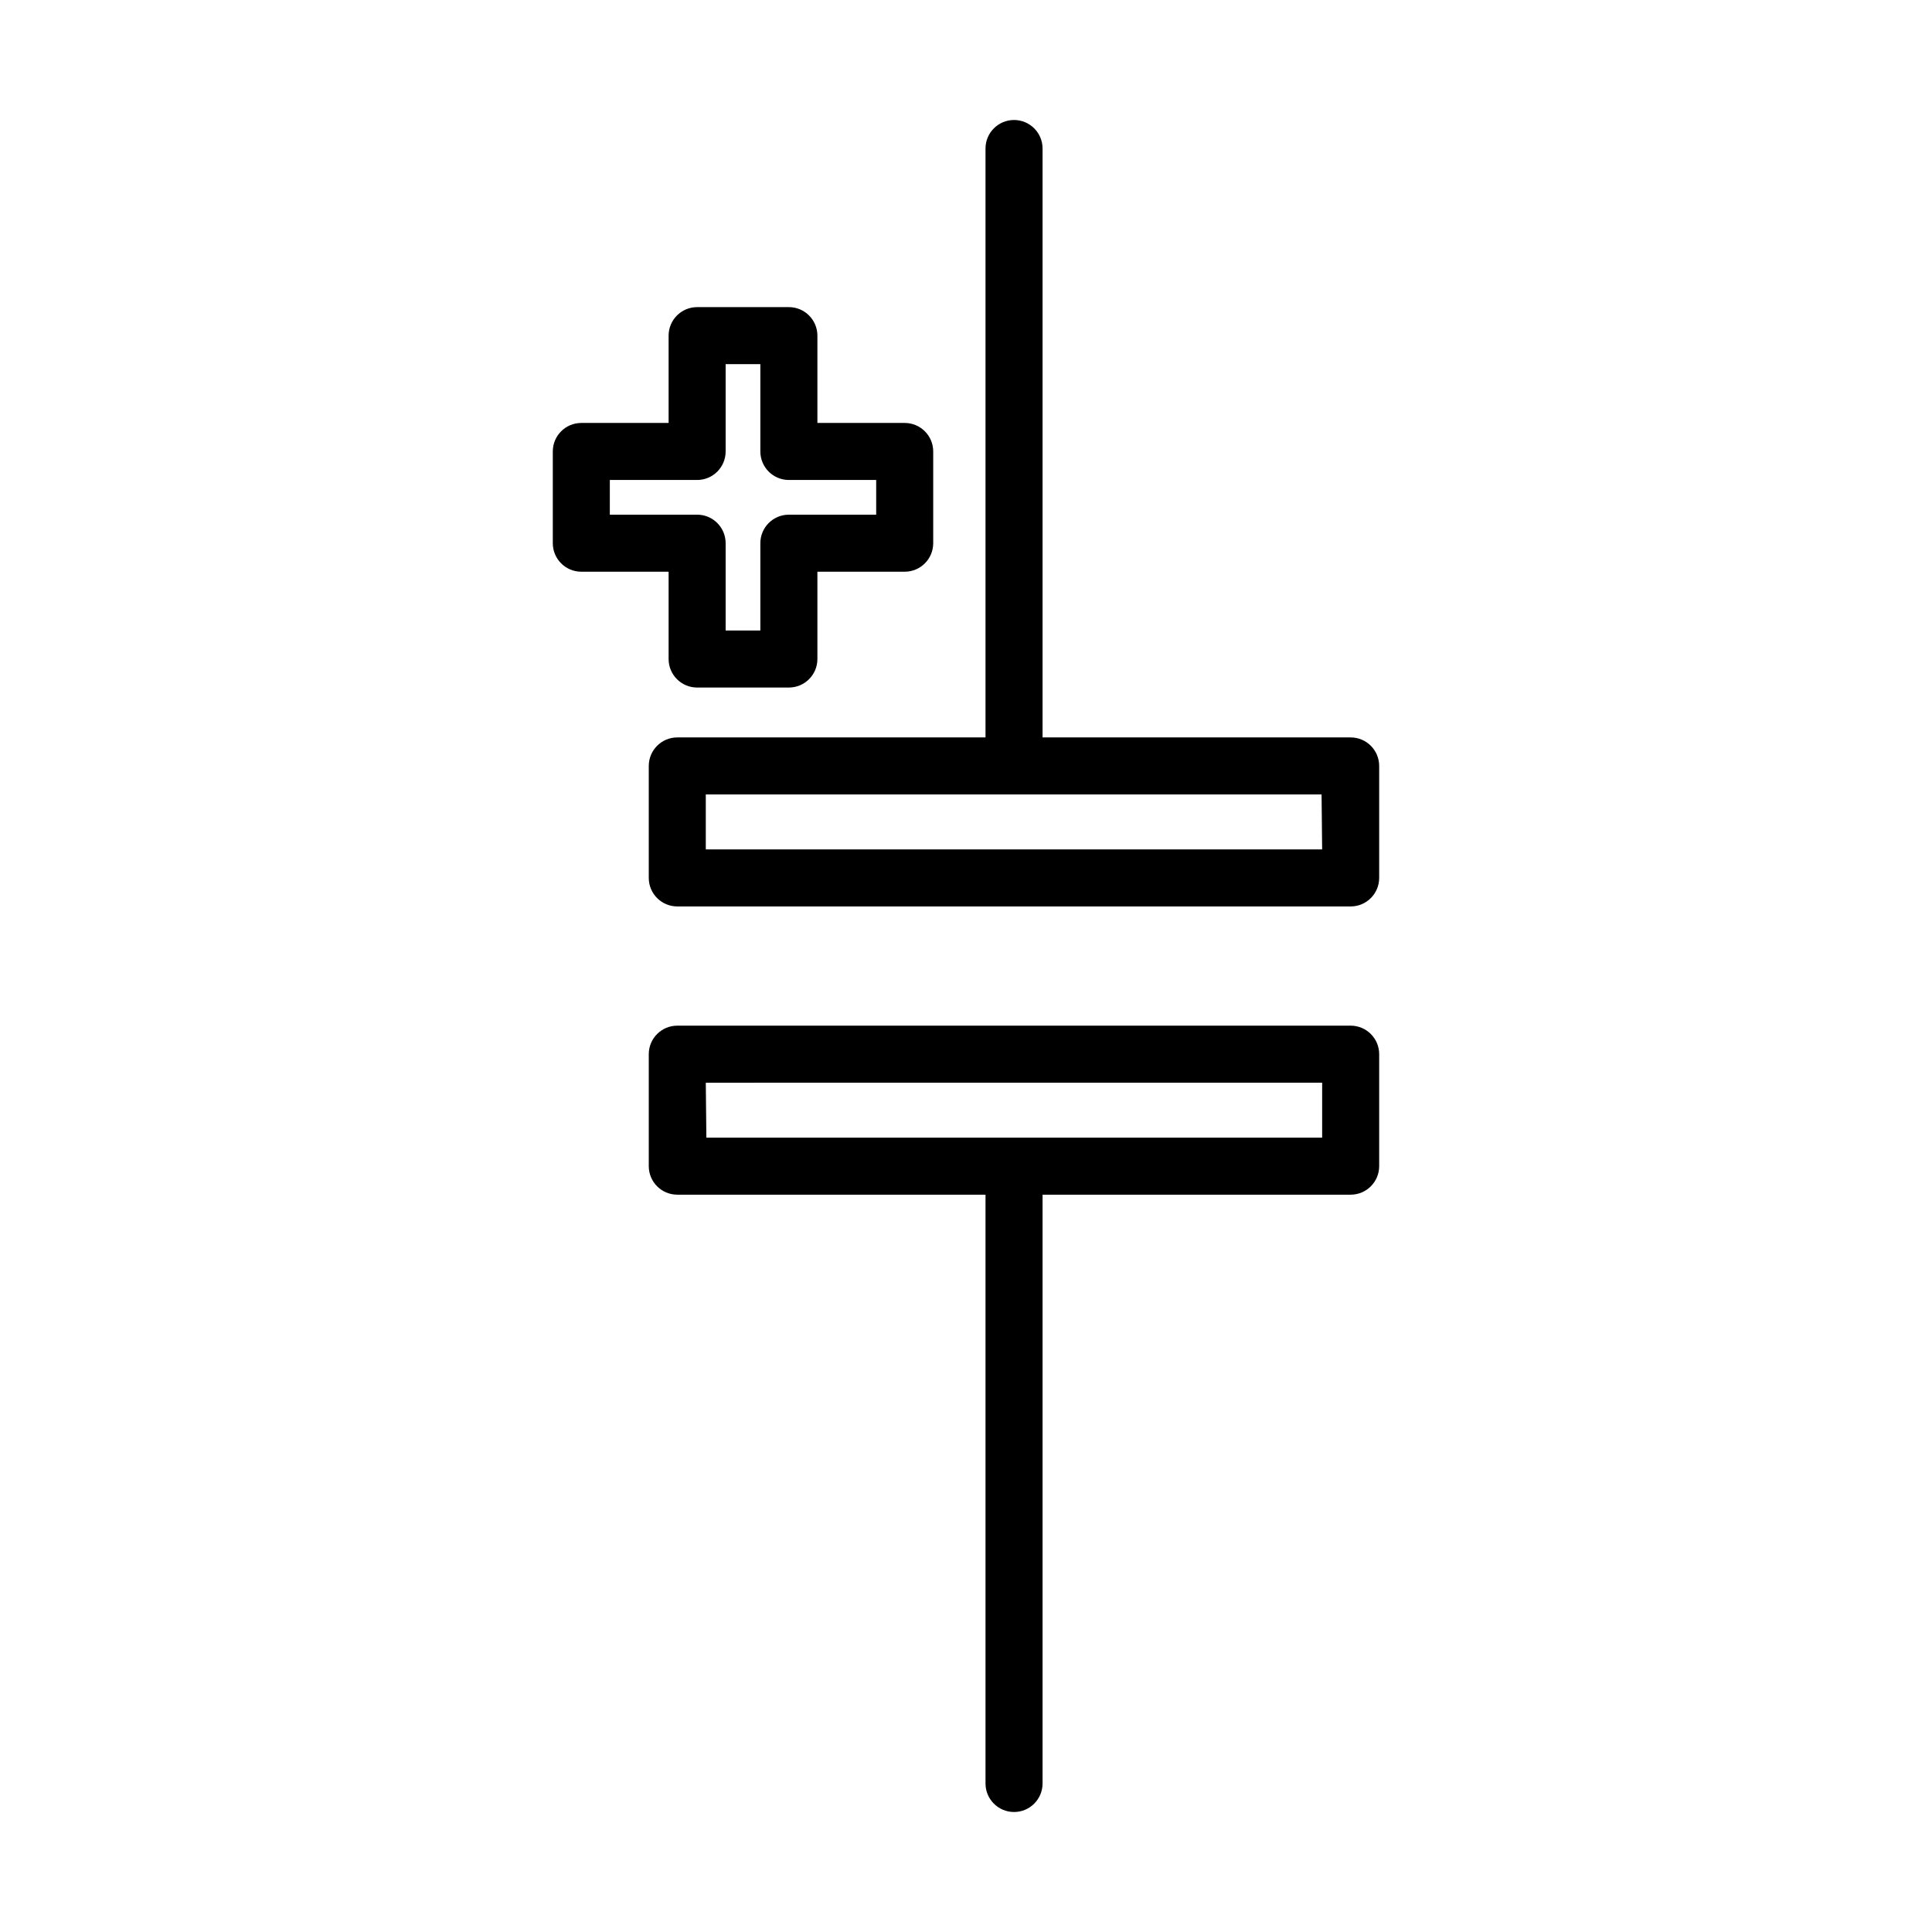 <?xml version="1.0" encoding="UTF-8"?>
<!-- Uploaded to: SVG Repo, www.svgrepo.com, Generator: SVG Repo Mixer Tools -->
<svg fill="#000000" width="800px" height="800px" version="1.1" viewBox="144 144 512 512" xmlns="http://www.w3.org/2000/svg">
 <g>
  <path d="m412.73 175.8c-4.172 0-7.559 3.383-7.559 7.555v156.07h-81.68c-4.176 0-7.559 3.383-7.559 7.559v29.676-0.004c0 4.176 3.383 7.559 7.559 7.559h178.45c4.172 0 7.555-3.383 7.555-7.559v-29.676 0.004c0-4.176-3.383-7.559-7.555-7.559h-81.652v-156.07c0-4.172-3.383-7.555-7.559-7.555zm24.469 178.74h57.031l0.152 14.559h-163.34v-14.559z"/>
  <path d="m412.73 624.2c4.176 0 7.559-3.387 7.559-7.559v-156.04h81.652c4.172 0 7.555-3.383 7.555-7.559v-29.676c0-4.172-3.383-7.555-7.555-7.555h-178.45c-4.176 0-7.559 3.383-7.559 7.555v29.676c0 4.176 3.383 7.559 7.559 7.559h81.68v156.04c0 4.172 3.387 7.559 7.559 7.559zm-55.734-193.27h137.39v14.559l-163.19 0.004-0.152-14.559z"/>
  <path d="m353.06 225.39h-24.312c-4.176 0-7.559 3.387-7.559 7.559v23.137h-23.137c-4.172 0-7.555 3.383-7.555 7.555v24.309c0 4.176 3.383 7.559 7.555 7.559h23.137v23.141c0 4.172 3.383 7.555 7.559 7.555h24.312c4.172 0 7.559-3.383 7.559-7.555v-23.141h23.137-0.004c4.176 0 7.559-3.383 7.559-7.559v-24.309c0-4.172-3.383-7.555-7.559-7.555h-23.133v-23.137c0-4.172-3.387-7.559-7.559-7.559zm23.137 45.805v9.195l-23.137 0.004c-4.172 0-7.559 3.383-7.559 7.555v23.141h-9.199v-23.141c0-4.172-3.383-7.555-7.555-7.555h-23.137v-9.195h23.137c4.172 0 7.555-3.383 7.555-7.559v-23.133h9.199v23.137-0.004c0 4.176 3.387 7.559 7.559 7.559z"/>
 </g>
</svg>